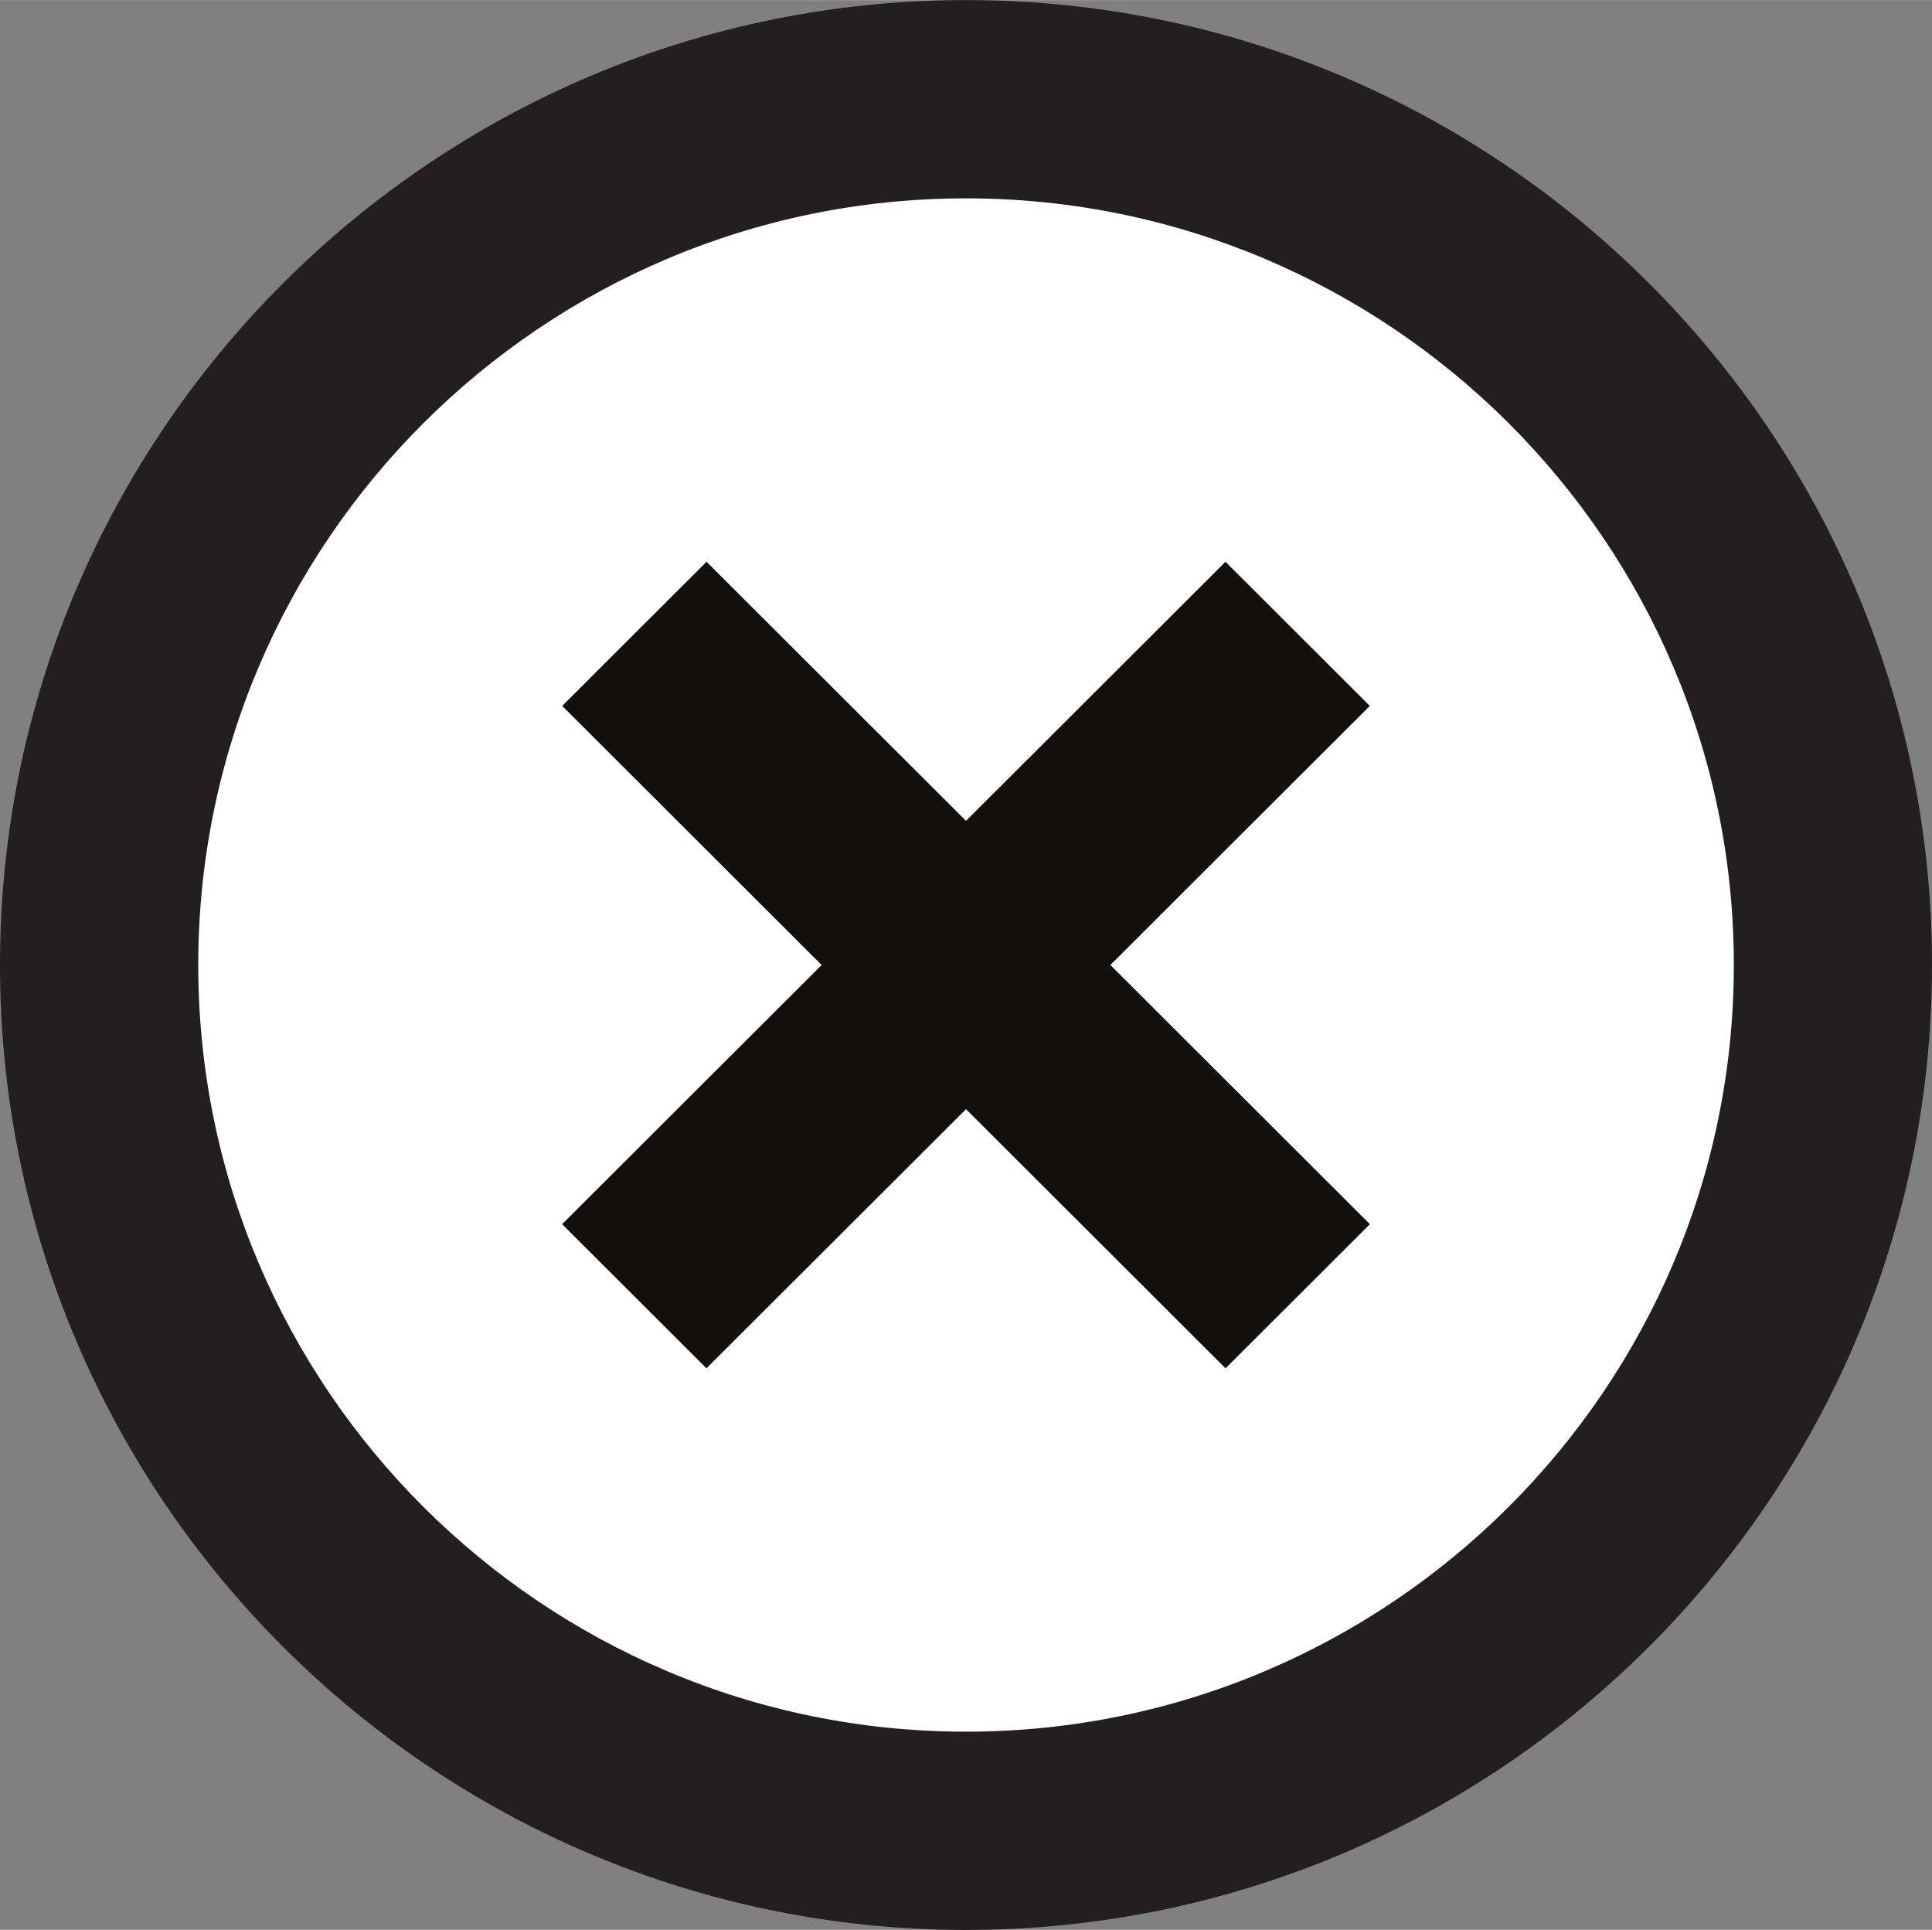 <?xml version="1.0" encoding="UTF-8" standalone="no"?>
<!-- Created with Inkscape (http://www.inkscape.org/) -->

<svg
   xmlns:dc="http://purl.org/dc/elements/1.1/"
   xmlns:cc="http://creativecommons.org/ns#"
   xmlns:rdf="http://www.w3.org/1999/02/22-rdf-syntax-ns#"
   xmlns:svg="http://www.w3.org/2000/svg"
   xmlns="http://www.w3.org/2000/svg"
   xmlns:sodipodi="http://sodipodi.sourceforge.net/DTD/sodipodi-0.dtd"
   xmlns:inkscape="http://www.inkscape.org/namespaces/inkscape"
   width="7.335mm"
   height="7.326mm"
   viewBox="0 0 25.991 25.957"
   id="svg4324"
   version="1.1"
   inkscape:version="0.91 r13725"
   sodipodi:docname="hated-driver.svg">
  <rect x="0" y="0" width="25.991" height="25.957" fill="#808080" stroke="none"/>
  <defs
     id="defs4326" />
  <sodipodi:namedview
     id="base"
     pagecolor="#ffffff"
     bordercolor="#666666"
     borderopacity="1.0"
     inkscape:pageopacity="0.0"
     inkscape:pageshadow="2"
     inkscape:zoom="3.7658228"
     inkscape:cx="35.130479"
     inkscape:cy="-3.1408061"
     inkscape:document-units="px"
     inkscape:current-layer="layer1"
     showgrid="false"
     fit-margin-top="0"
     fit-margin-left="0"
     fit-margin-right="0"
     fit-margin-bottom="0"
     inkscape:window-width="1920"
     inkscape:window-height="1017"
     inkscape:window-x="1358"
     inkscape:window-y="-8"
     inkscape:window-maximized="1" />
  <g
     inkscape:label="Vrstva 1"
     inkscape:groupmode="layer"
     id="layer1"
     transform="translate(-104.147,-1330.812)">
    <path
       id="path112"
       style="fill:#ffffff;fill-opacity:1;fill-rule:nonzero;stroke:none"
       d="m 105.481,1343.791 c 0,-6.431 5.221,-11.644 11.662,-11.644 6.441,0 11.662,5.214 11.662,11.644 0,6.432 -5.221,11.645 -11.662,11.645 -6.441,0 -11.662,-5.213 -11.662,-11.645"
       inkscape:connector-curvature="0" />
    <path
       id="path114"
       style="fill:#231f20;fill-opacity:1;fill-rule:nonzero;stroke:none"
       d="m 117.142,1333.479 c -5.694,0 -10.328,4.627 -10.328,10.312 0,5.686 4.634,10.312 10.328,10.312 5.695,0 10.33,-4.625 10.33,-10.312 0,-5.685 -4.634,-10.312 -10.33,-10.312 z m 0,23.291 c -7.165,0 -12.995,-5.821 -12.995,-12.979 0,-7.156 5.83,-12.979 12.995,-12.979 7.167,0 12.996,5.822 12.996,12.979 0,7.157 -5.83,12.979 -12.996,12.979"
       inkscape:connector-curvature="0" />
    <path
       id="path116"
       style="fill:#12100f;fill-opacity:1;fill-rule:nonzero;stroke:none"
       d="m 112.681,1339.336 8.924,8.91"
       inkscape:connector-curvature="0" />
    <path
       id="path118"
       style="fill:#12100f;fill-opacity:1;fill-rule:nonzero;stroke:none"
       d="m 120.634,1349.216 -8.924,-8.91 1.942,-1.939 8.924,8.91 -1.942,1.939"
       inkscape:connector-curvature="0" />
    <path
       id="path120"
       style="fill:#12100f;fill-opacity:1;fill-rule:nonzero;stroke:none"
       d="m 112.681,1348.246 8.924,-8.91"
       inkscape:connector-curvature="0" />
    <path
       id="path122"
       style="fill:#12100f;fill-opacity:1;fill-rule:nonzero;stroke:none"
       d="m 113.651,1349.216 -1.942,-1.939 8.924,-8.91 1.942,1.939 -8.924,8.91"
       inkscape:connector-curvature="0" />
  </g>
</svg>
